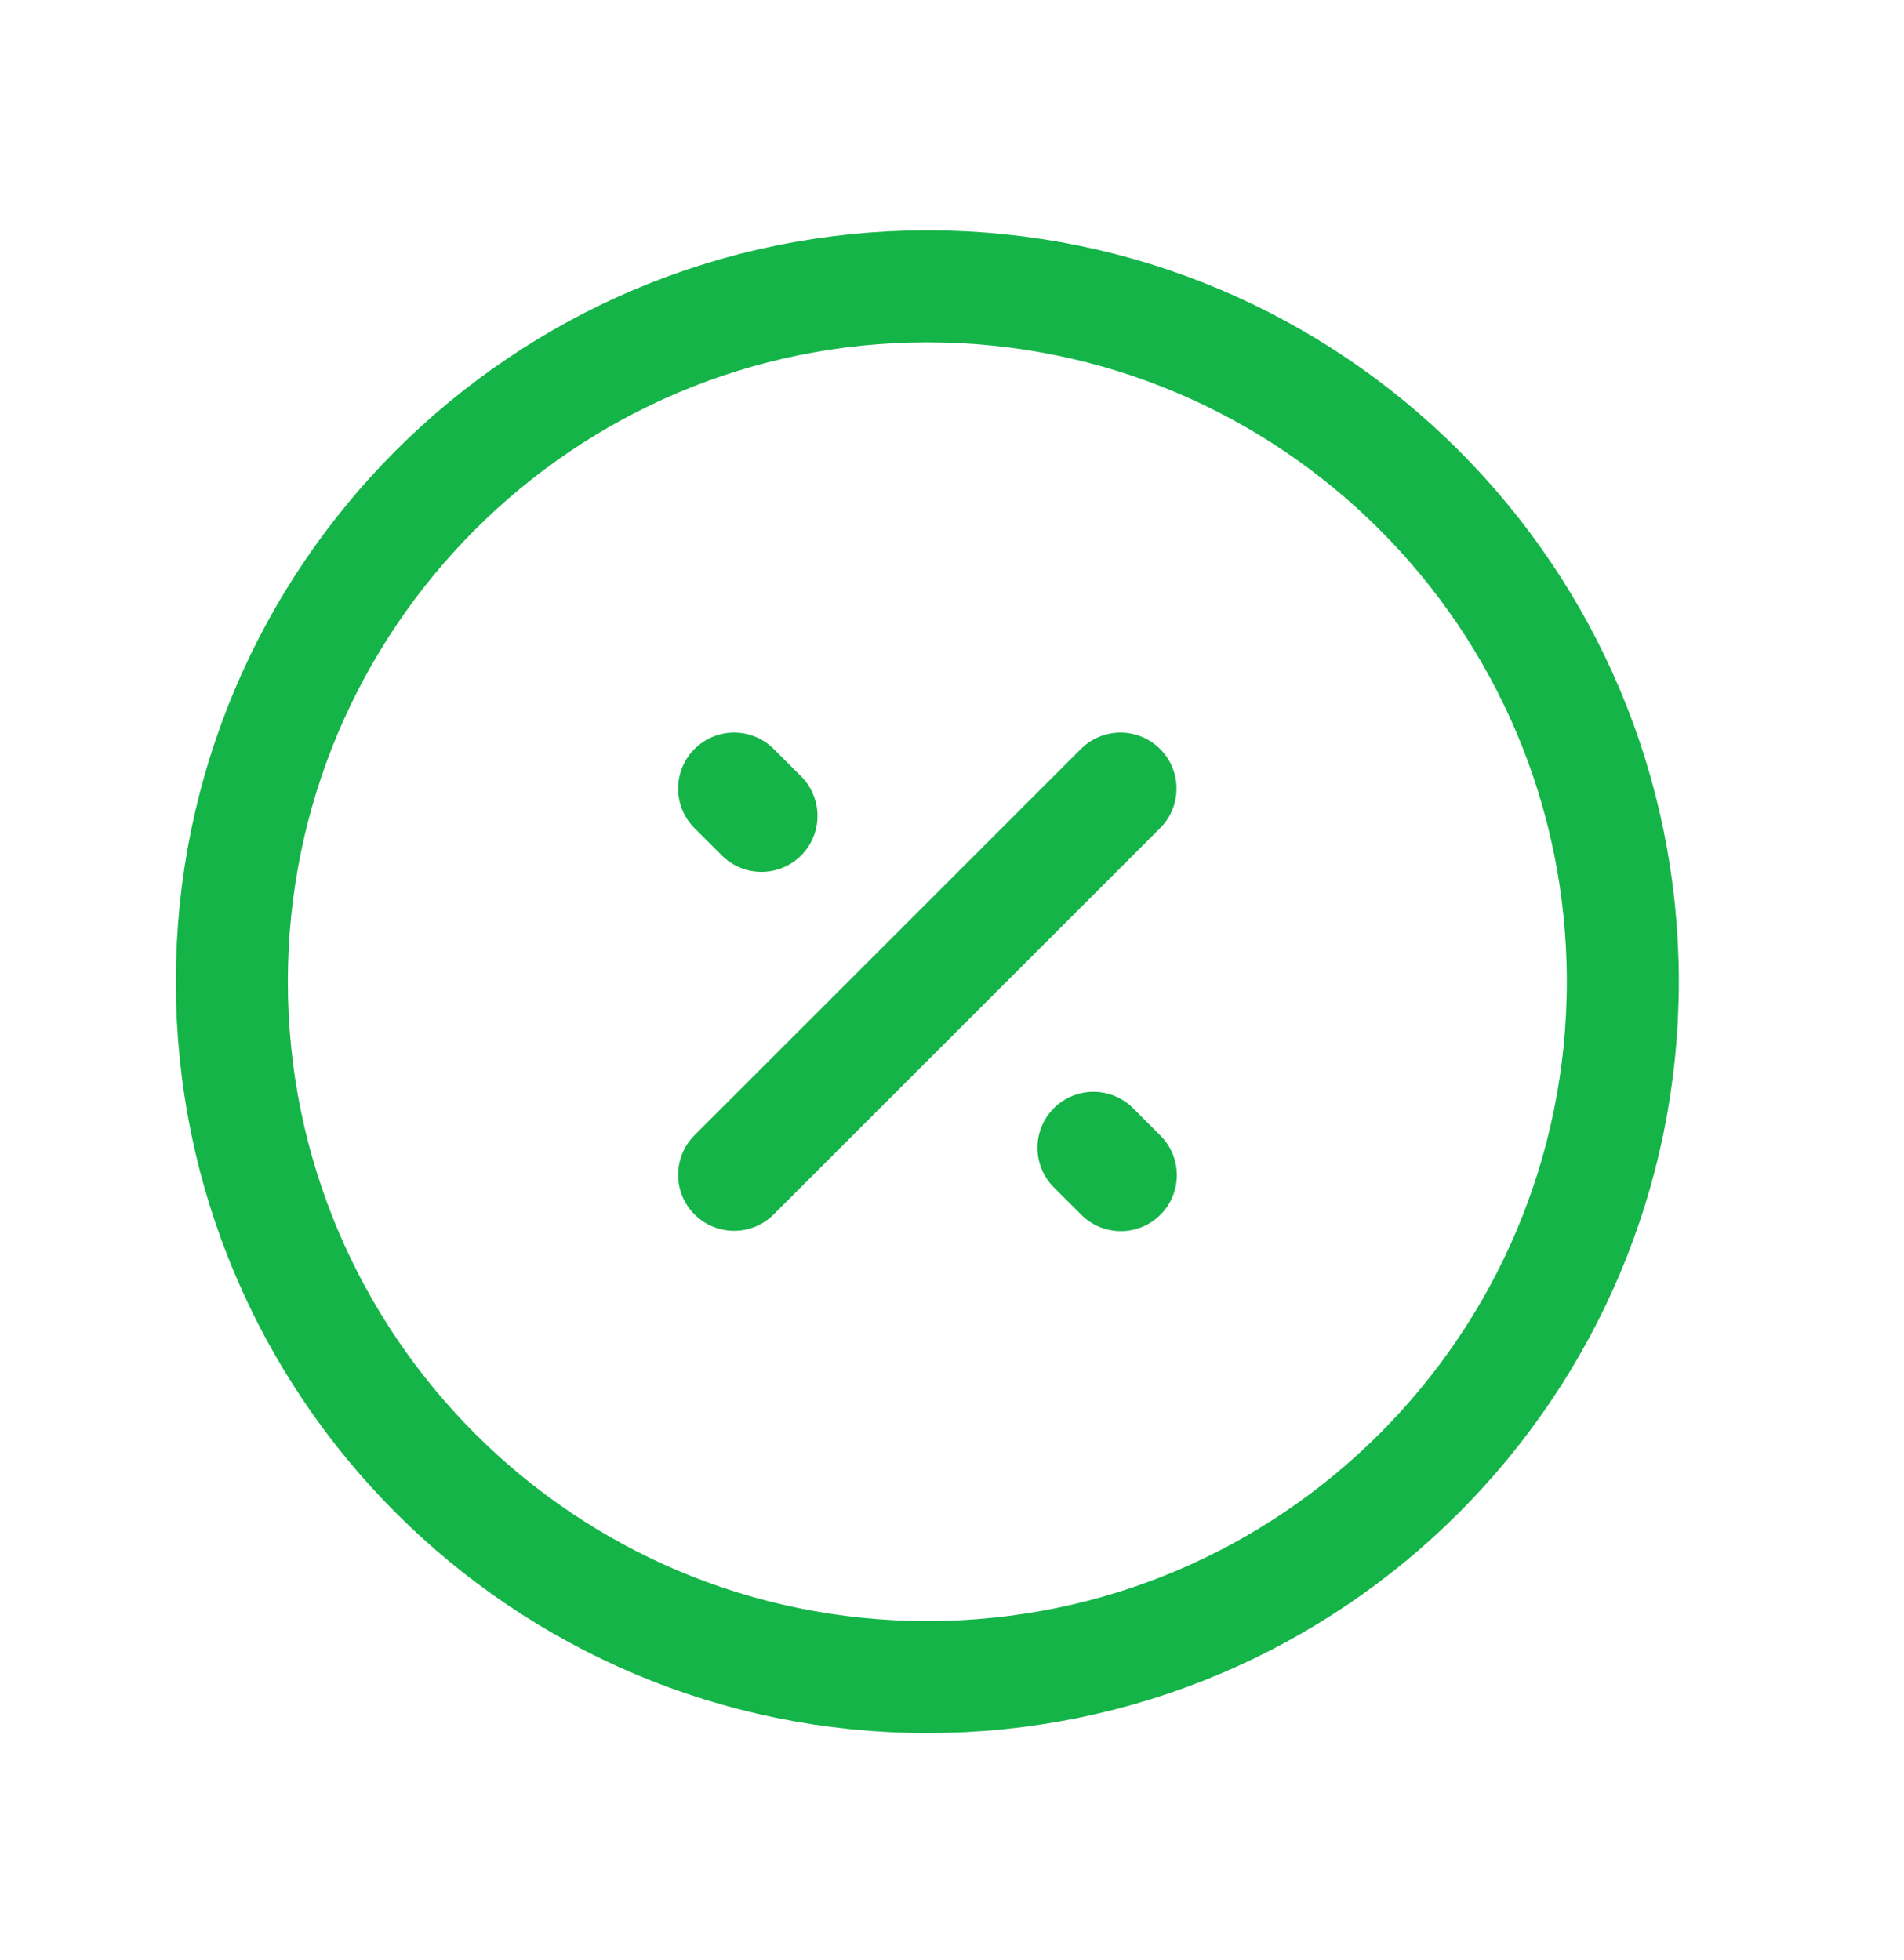 <svg width="34" height="35" viewBox="0 0 34 35" fill="none" xmlns="http://www.w3.org/2000/svg">
<path d="M13.598 14.572L13.109 14.084M20.015 20.989L19.526 20.5M13.109 20.983L20.009 14.084" stroke="#14B448" stroke-width="2" stroke-linecap="round" stroke-linejoin="round"/>
<path d="M16.559 29.953C23.418 29.953 28.979 24.392 28.979 17.533C28.979 10.674 23.418 5.114 16.559 5.114C9.7 5.114 4.14 10.674 4.14 17.533C4.14 24.392 9.7 29.953 16.559 29.953Z" stroke="#14B448" stroke-width="2" stroke-linecap="round" stroke-linejoin="round"/>
</svg>
